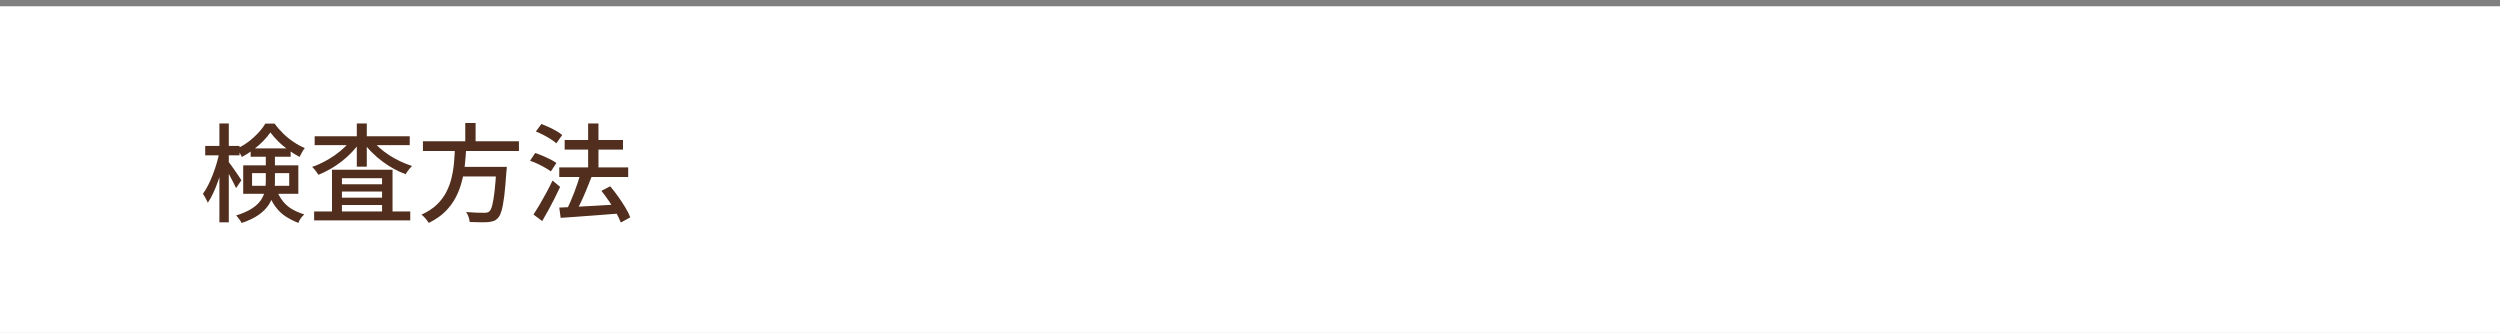 <?xml version="1.0" encoding="UTF-8"?>
<svg width="375px" height="50px" viewBox="0 0 375 50" version="1.1" xmlns="http://www.w3.org/2000/svg" xmlns:xlink="http://www.w3.org/1999/xlink">
    <rect x="0" y="0" width="375" height="50" fill="#808080" stroke="none"/>
    <!-- Generator: Sketch 51.3 (57544) - http://www.bohemiancoding.com/sketch -->
    <title>sp-nav-02</title>
    <desc>Created with Sketch.</desc>
    <defs></defs>
    <g id="Page-1" stroke="none" stroke-width="1" fill="none" fill-rule="evenodd">
        <g id="sp-nav-02" transform="translate(0, 0.939)" fill-rule="nonzero">
            <rect id="Rectangle-path" fill="#FFFFFF" x="0" y="0" width="375" height="49"></rect>
            <g id="Group" transform="translate(30, 17)" fill="#512E1D">
                <path d="M2.9,4.88 L3.8,5.18 C3.68,5.82 3.53,6.48 3.35,7.16 C3.17,7.84 2.96,8.51 2.73,9.17 C2.5,9.83 2.26,10.44 1.99,11.01 C1.73,11.58 1.45,12.07 1.17,12.47 C1.09,12.27 0.97,12.04 0.83,11.78 C0.69,11.52 0.56,11.31 0.44,11.12 C0.71,10.77 0.96,10.35 1.21,9.86 C1.46,9.37 1.69,8.85 1.91,8.28 C2.13,7.71 2.33,7.14 2.5,6.55 C2.68,5.96 2.81,5.4 2.91,4.85 L2.9,4.88 Z M0.78,3.95 L5.93,3.95 L5.93,5.36 L0.78,5.36 L0.78,3.95 Z M2.91,0.58 L4.32,0.58 L4.32,15.41 L2.91,15.41 L2.91,0.58 Z M4.24,6.27 C4.32,6.38 4.46,6.56 4.65,6.82 C4.84,7.08 5.04,7.37 5.26,7.68 C5.48,7.99 5.68,8.28 5.85,8.54 C6.03,8.81 6.15,8.99 6.21,9.1 L5.41,10.28 C5.31,10.07 5.19,9.81 5.03,9.5 C4.87,9.19 4.71,8.87 4.53,8.53 C4.35,8.19 4.18,7.88 4.02,7.59 C3.85,7.3 3.72,7.07 3.61,6.9 L4.23,6.26 L4.24,6.27 Z M9.86,5.09 L11.24,5.09 L11.24,9.27 C11.24,9.86 11.18,10.44 11.05,11.03 C10.92,11.62 10.68,12.19 10.34,12.73 C9.99,13.28 9.49,13.79 8.83,14.27 C8.17,14.74 7.3,15.16 6.24,15.51 C6.2,15.4 6.12,15.28 6.02,15.13 C5.92,14.99 5.81,14.84 5.71,14.71 C5.61,14.58 5.5,14.46 5.41,14.39 C6.41,14.07 7.21,13.72 7.8,13.33 C8.39,12.94 8.84,12.52 9.14,12.07 C9.44,11.62 9.64,11.15 9.73,10.68 C9.83,10.21 9.87,9.73 9.87,9.25 L9.87,5.11 L9.86,5.09 Z M10.56,1.92 C10.26,2.36 9.89,2.8 9.44,3.26 C8.99,3.72 8.5,4.14 7.95,4.55 C7.4,4.96 6.85,5.31 6.27,5.61 C6.19,5.42 6.09,5.2 5.94,4.96 C5.8,4.72 5.66,4.52 5.53,4.36 C6.13,4.08 6.7,3.74 7.24,3.34 C7.78,2.94 8.28,2.49 8.72,2.02 C9.16,1.55 9.52,1.07 9.8,0.6 L11.19,0.6 C11.56,1.12 12,1.62 12.49,2.1 C12.98,2.58 13.5,3 14.06,3.37 C14.61,3.74 15.17,4.04 15.72,4.27 C15.58,4.44 15.44,4.65 15.3,4.9 C15.16,5.15 15.04,5.38 14.94,5.6 C14.41,5.32 13.86,4.99 13.31,4.59 C12.76,4.19 12.24,3.77 11.77,3.3 C11.3,2.83 10.89,2.38 10.56,1.93 L10.56,1.92 Z M6.48,6.86 L14.75,6.86 L14.75,11.13 L6.48,11.13 L6.48,6.86 Z M7.6,4.32 L13.6,4.32 L13.6,5.57 L7.6,5.57 L7.6,4.32 Z M7.81,8.03 L7.81,9.93 L13.38,9.93 L13.38,8.03 L7.81,8.03 Z M11.38,10.37 C11.7,11.16 12.07,11.8 12.48,12.3 C12.89,12.8 13.36,13.19 13.88,13.48 C14.4,13.77 14.99,14.02 15.64,14.22 C15.46,14.38 15.29,14.57 15.12,14.8 C14.95,15.03 14.83,15.26 14.76,15.5 C14.05,15.22 13.4,14.89 12.82,14.51 C12.24,14.13 11.73,13.63 11.28,13.01 C10.83,12.39 10.44,11.6 10.1,10.64 L11.38,10.37 Z" id="Shape"></path>
                <path d="M22.74,2.91 L23.99,3.41 C23.64,3.92 23.23,4.42 22.76,4.91 C22.29,5.4 21.78,5.86 21.24,6.28 C20.7,6.7 20.13,7.08 19.54,7.42 C18.95,7.76 18.36,8.04 17.76,8.28 C17.65,8.1 17.51,7.89 17.33,7.66 C17.15,7.43 16.98,7.24 16.82,7.1 C17.38,6.91 17.95,6.67 18.52,6.37 C19.09,6.08 19.64,5.75 20.17,5.38 C20.7,5.01 21.18,4.62 21.63,4.2 C22.08,3.78 22.44,3.36 22.74,2.92 L22.74,2.91 Z M17.12,13.78 L31.54,13.78 L31.54,15.12 L17.12,15.12 L17.12,13.78 Z M17.2,2.5 L31.46,2.5 L31.46,3.83 L17.2,3.83 L17.2,2.5 Z M19.81,7.52 L28.88,7.52 L28.88,14.5 L27.31,14.5 L27.31,8.79 L21.29,8.79 L21.29,14.57 L19.8,14.57 L19.8,7.53 L19.81,7.52 Z M20.53,9.7 L28.1,9.7 L28.1,10.79 L20.53,10.79 L20.53,9.7 Z M20.53,11.71 L28.1,11.71 L28.1,12.81 L20.53,12.81 L20.53,11.71 Z M23.52,0.58 L25.02,0.58 L25.02,7.06 L23.52,7.06 L23.52,0.58 Z M25.74,2.94 C26.05,3.37 26.43,3.78 26.88,4.19 C27.33,4.6 27.82,4.97 28.35,5.32 C28.88,5.67 29.45,5.98 30.04,6.26 C30.63,6.54 31.22,6.77 31.81,6.96 C31.7,7.06 31.59,7.18 31.47,7.32 C31.35,7.46 31.23,7.61 31.12,7.77 C31.01,7.93 30.91,8.07 30.84,8.19 C30.23,7.97 29.63,7.69 29.03,7.36 C28.43,7.03 27.86,6.66 27.31,6.24 C26.76,5.82 26.25,5.38 25.77,4.9 C25.29,4.43 24.88,3.93 24.53,3.42 L25.75,2.94 L25.74,2.94 Z" id="Shape"></path>
                <path d="M38.26,4.08 L39.94,4.08 C39.9,4.94 39.83,5.81 39.74,6.68 C39.65,7.55 39.5,8.41 39.28,9.25 C39.07,10.09 38.76,10.9 38.36,11.67 C37.96,12.44 37.43,13.15 36.78,13.8 C36.13,14.45 35.3,15.01 34.31,15.5 C34.19,15.3 34.03,15.08 33.83,14.84 C33.63,14.6 33.42,14.41 33.22,14.26 C34.16,13.83 34.93,13.33 35.53,12.75 C36.13,12.17 36.61,11.53 36.96,10.84 C37.31,10.15 37.58,9.42 37.75,8.66 C37.93,7.9 38.05,7.14 38.11,6.36 C38.17,5.59 38.22,4.83 38.25,4.08 L38.26,4.08 Z M33.44,3.25 L47.84,3.25 L47.84,4.71 L33.44,4.71 L33.44,3.25 Z M38.72,7.09 L45.01,7.09 L45.01,8.53 L38.72,8.53 L38.72,7.09 Z M39.79,0.51 L41.34,0.51 L41.34,3.84 L39.79,3.84 L39.79,0.51 Z M44.45,7.09 L46.02,7.09 C46.01,7.27 46,7.41 46,7.51 C46,7.61 45.98,7.71 45.96,7.79 C45.86,9.28 45.76,10.5 45.64,11.45 C45.52,12.39 45.39,13.12 45.24,13.64 C45.09,14.16 44.91,14.53 44.7,14.75 C44.5,14.97 44.28,15.13 44.04,15.21 C43.8,15.29 43.51,15.35 43.18,15.38 C42.88,15.4 42.49,15.41 42,15.4 C41.51,15.4 40.99,15.38 40.45,15.36 C40.44,15.14 40.39,14.89 40.29,14.61 C40.19,14.33 40.07,14.09 39.92,13.87 C40.49,13.91 41.02,13.94 41.53,13.96 C42.04,13.98 42.4,13.98 42.63,13.98 C42.81,13.98 42.96,13.97 43.08,13.94 C43.2,13.91 43.3,13.86 43.4,13.77 C43.57,13.63 43.72,13.32 43.84,12.84 C43.96,12.36 44.08,11.67 44.18,10.78 C44.29,9.88 44.38,8.74 44.45,7.34 L44.47,7.08 L44.45,7.09 Z" id="Shape"></path>
                <path d="M49.5,6.18 L50.28,5.01 C50.64,5.13 51.02,5.27 51.42,5.44 C51.81,5.61 52.19,5.79 52.56,5.97 C52.92,6.15 53.22,6.33 53.46,6.51 L52.63,7.77 C52.41,7.6 52.12,7.42 51.77,7.22 C51.42,7.02 51.05,6.83 50.66,6.64 C50.27,6.45 49.88,6.3 49.51,6.17 L49.5,6.18 Z M50.02,14.24 C50.3,13.82 50.6,13.34 50.93,12.78 C51.26,12.22 51.6,11.62 51.94,10.99 C52.28,10.36 52.6,9.74 52.88,9.14 L54.02,10.1 C53.76,10.65 53.48,11.23 53.18,11.83 C52.88,12.43 52.57,13.02 52.25,13.6 C51.93,14.18 51.63,14.72 51.33,15.22 L50.02,14.24 Z M50.38,1.78 L51.21,0.66 C51.57,0.8 51.95,0.96 52.35,1.14 C52.74,1.32 53.12,1.51 53.47,1.72 C53.82,1.92 54.11,2.12 54.33,2.31 L53.45,3.56 C53.24,3.37 52.96,3.16 52.62,2.94 C52.28,2.72 51.91,2.51 51.52,2.31 C51.12,2.11 50.75,1.93 50.38,1.78 Z M53.89,7.17 L64.23,7.17 L64.23,8.61 L53.89,8.61 L53.89,7.17 Z M53.9,13.2 C54.63,13.17 55.47,13.13 56.43,13.08 C57.39,13.03 58.41,12.98 59.5,12.91 C60.59,12.85 61.67,12.78 62.75,12.72 L62.73,14.1 C61.71,14.18 60.67,14.27 59.63,14.34 C58.59,14.41 57.6,14.49 56.65,14.56 C55.7,14.63 54.86,14.69 54.1,14.74 L53.89,13.2 L53.9,13.2 Z M54.7,3.06 L63.45,3.06 L63.45,4.5 L54.7,4.5 L54.7,3.06 Z M57.07,8.14 L58.73,8.6 C58.49,9.21 58.24,9.84 57.97,10.5 C57.7,11.16 57.42,11.8 57.13,12.41 C56.84,13.02 56.57,13.56 56.31,14.02 L54.97,13.57 C55.16,13.21 55.36,12.8 55.55,12.35 C55.75,11.9 55.94,11.43 56.13,10.94 C56.32,10.45 56.49,9.97 56.65,9.49 C56.81,9.01 56.95,8.56 57.07,8.13 L57.07,8.14 Z M58.22,0.58 L59.77,0.58 L59.77,8.2 L58.22,8.2 L58.22,0.58 Z M60.21,10.69 L61.52,10 C61.93,10.47 62.32,10.98 62.72,11.54 C63.12,12.1 63.47,12.64 63.8,13.18 C64.13,13.72 64.37,14.21 64.54,14.66 L63.12,15.44 C62.96,15.01 62.73,14.52 62.42,13.97 C62.11,13.42 61.76,12.85 61.38,12.28 C61,11.71 60.61,11.18 60.21,10.69 Z" id="Shape"></path>
            </g>
        </g>
    </g>
</svg>